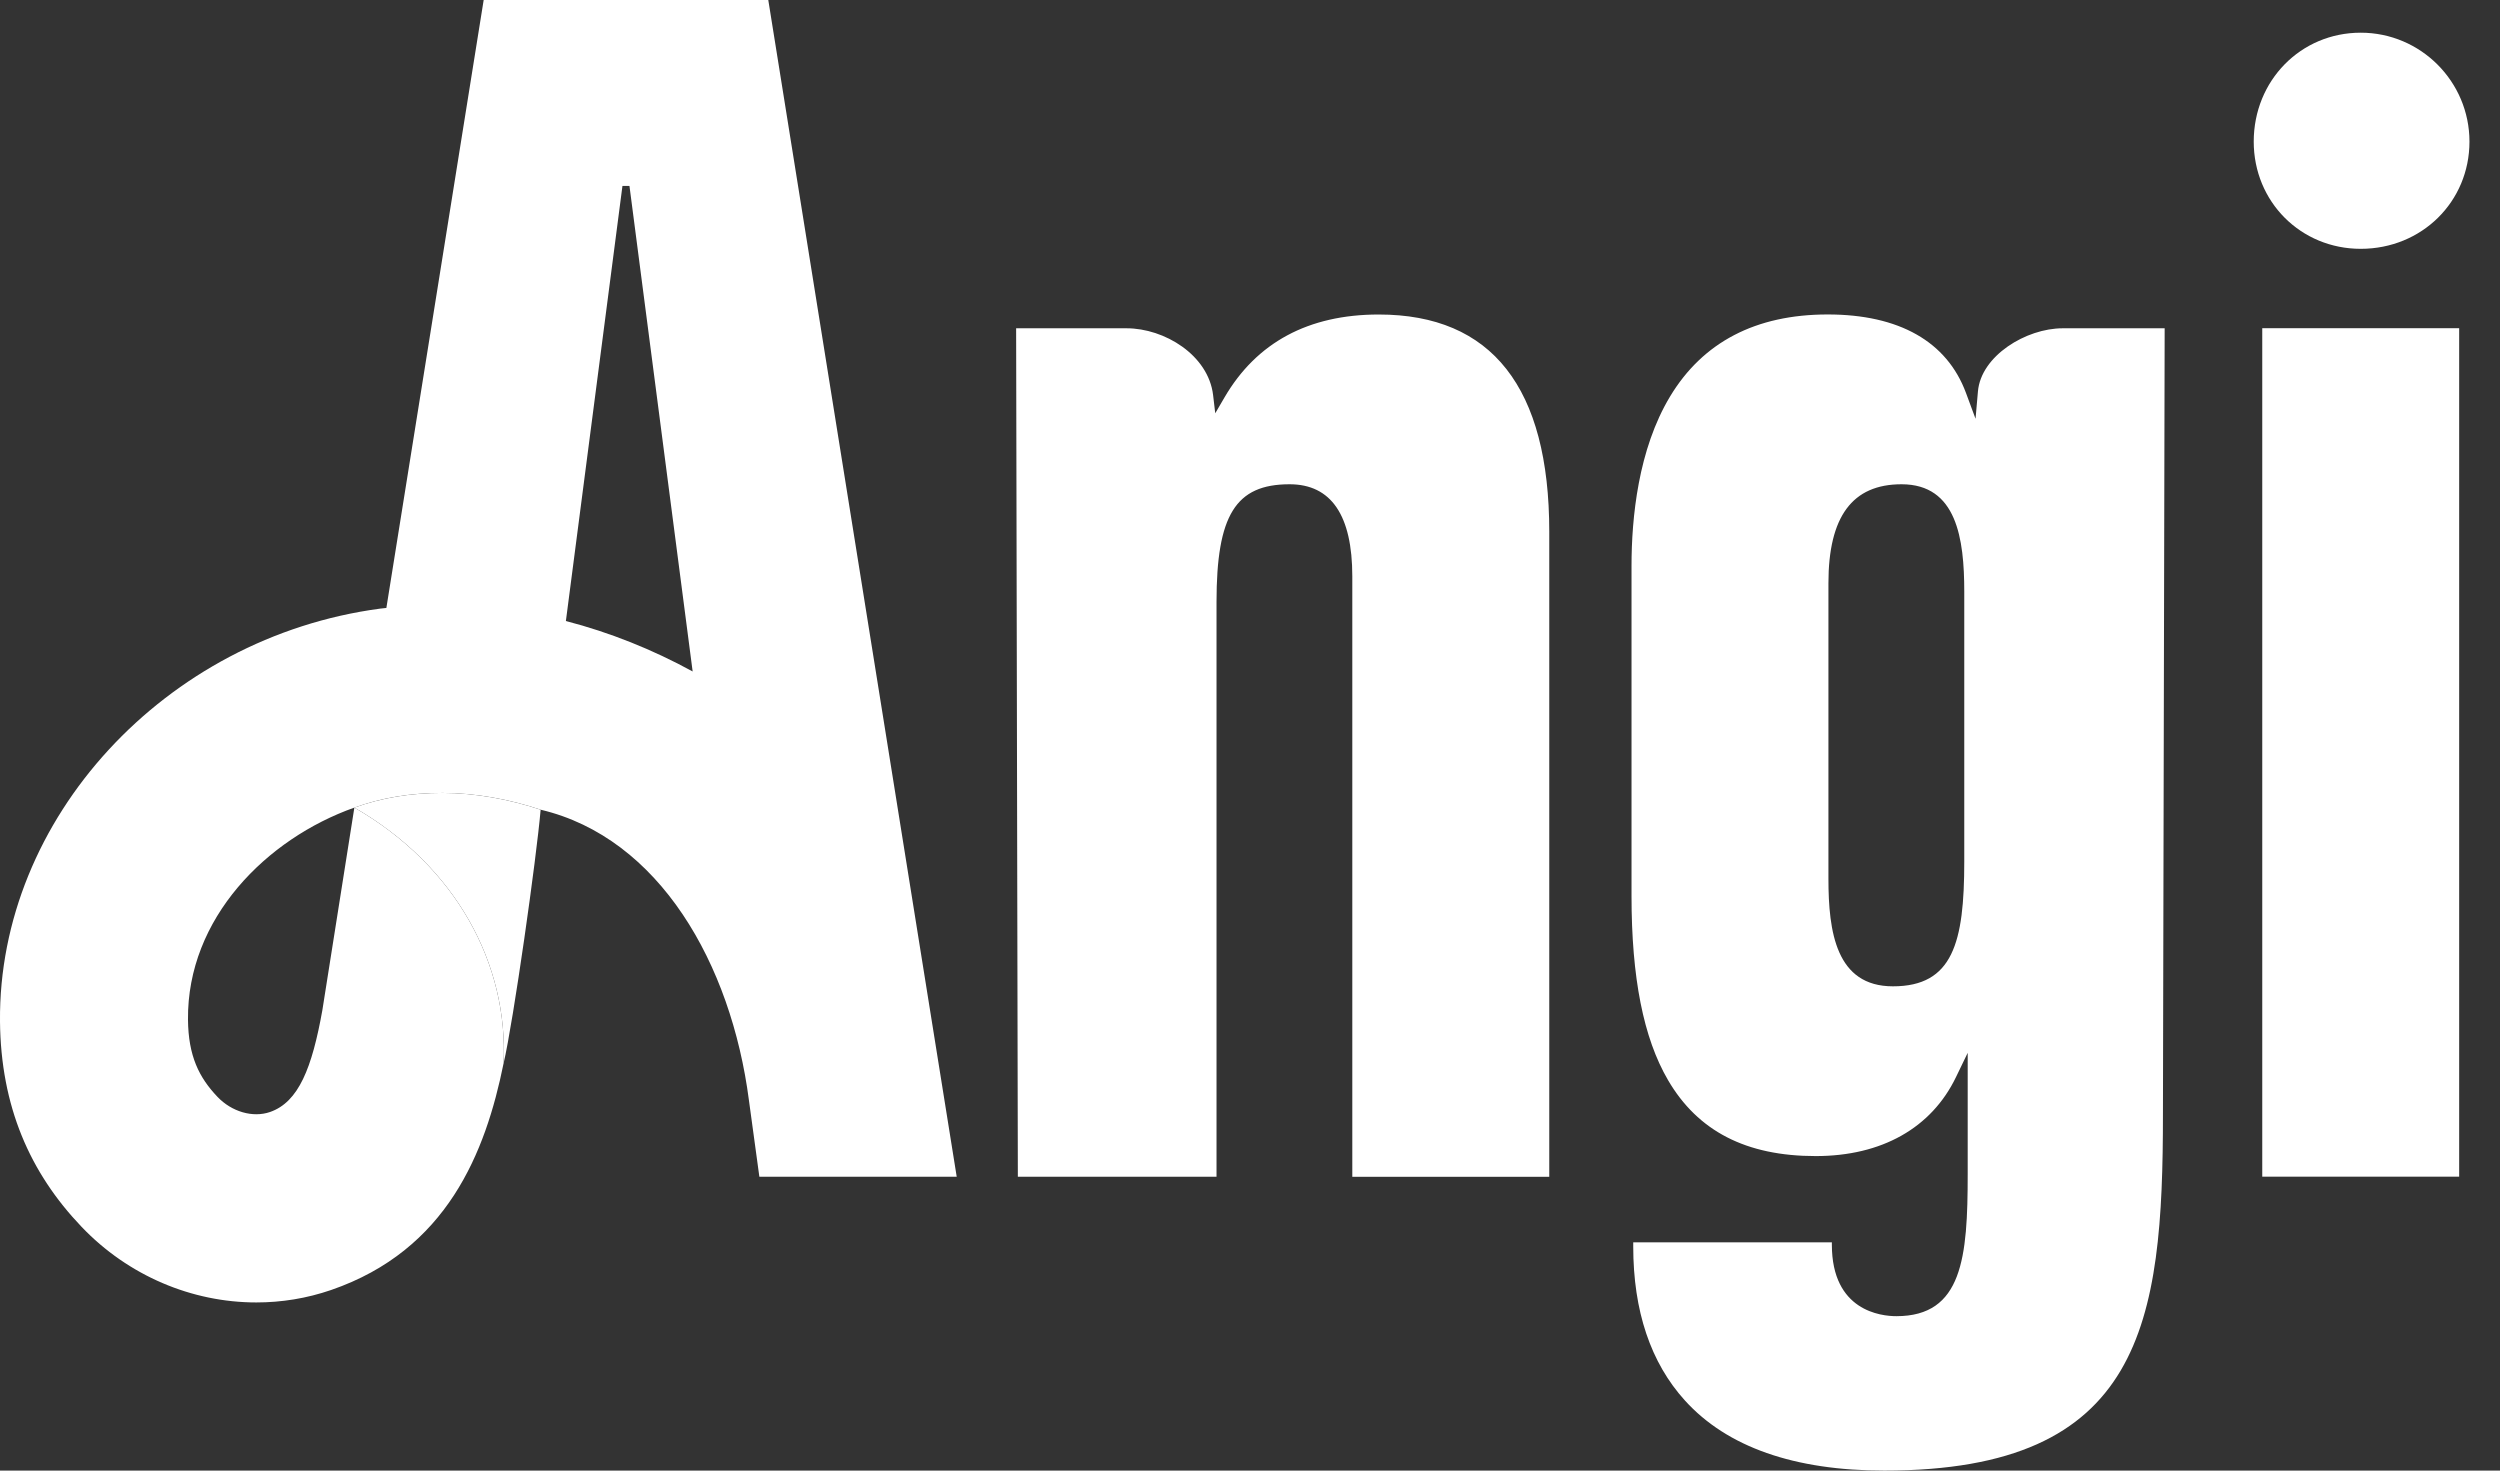 <?xml version="1.0" encoding="UTF-8"?>
<svg xmlns="http://www.w3.org/2000/svg" width="51" height="30" viewBox="0 0 51 30" fill="none">
  <rect x="0" y="0" width="51" height="30" fill="#333333" stroke="none"/>
  <g clip-path="url(#clip0_921_835)">
    <path d="M15.673 0H12.806H9.867L7.882 12.402C7.84 12.408 7.798 12.411 7.754 12.416C3.367 13.001 -0.037 16.7 0 20.837C0.017 22.567 0.606 23.919 1.663 25.026C2.617 26.027 3.917 26.57 5.23 26.57C5.743 26.57 6.258 26.487 6.755 26.316C9.12 25.5 9.905 23.512 10.273 21.692C10.273 21.694 10.272 21.697 10.272 21.7C10.378 19.668 9.295 17.662 7.229 16.475L6.576 20.609C6.366 21.782 6.093 22.483 5.508 22.685C5.158 22.806 4.727 22.681 4.436 22.375C4.061 21.981 3.842 21.543 3.835 20.801C3.815 18.733 5.438 17.11 7.229 16.475C7.792 16.271 8.377 16.176 9.03 16.176C9.694 16.176 10.392 16.304 11.03 16.518C13.45 17.09 14.916 19.661 15.278 22.445L15.491 24.006H19.517L15.673 0ZM11.544 12.669L12.698 3.793H12.733H12.841L14.13 13.698C13.311 13.25 12.441 12.901 11.544 12.669ZM50.167 6.695V24.004H46.15V6.695H50.167ZM38.441 30C43.716 30 44.124 26.987 44.124 22.73L44.159 6.697H42.079C41.331 6.697 40.413 7.259 40.35 7.984L40.301 8.543L40.106 8.016C39.718 6.969 38.743 6.415 37.285 6.415C35.82 6.415 34.738 6.978 34.069 8.089C33.419 9.168 33.283 10.565 33.283 11.546V18.276C33.283 19.946 33.526 21.175 34.027 22.033C34.636 23.076 35.621 23.584 37.041 23.584C38.385 23.584 39.401 23.012 39.902 21.973L40.141 21.478V22.028V23.955C40.141 25.65 40.036 26.85 38.686 26.85C38.376 26.85 37.37 26.745 37.37 25.392V25.343H33.318V25.427C33.318 26.742 33.673 27.8 34.374 28.572C35.233 29.519 36.602 30 38.441 30ZM40.071 17.577C40.071 19.227 39.839 20.121 38.616 20.121C37.457 20.121 37.3 19.012 37.3 17.927V11.898C37.3 10.539 37.787 9.879 38.791 9.879C39.919 9.879 40.071 10.988 40.071 12.073V17.577ZM50.377 2.889C50.377 4.116 49.403 5.076 48.159 5.076C46.935 5.076 45.976 4.116 45.976 2.889C45.976 1.643 46.935 0.667 48.159 0.667C49.382 0.667 50.377 1.664 50.377 2.889ZM24.817 12.283V24.006H20.764L20.729 6.697H22.982C23.756 6.697 24.649 7.243 24.747 8.058L24.791 8.431L24.98 8.107C25.634 6.986 26.692 6.416 28.126 6.416C30.434 6.416 31.605 7.907 31.605 10.848V24.007H27.587V11.758C27.587 10.511 27.156 9.879 26.307 9.879C25.207 9.879 24.817 10.508 24.817 12.283Z" fill="white"></path>
    <path d="M10.272 21.7C10.475 20.832 10.945 17.5 11.029 16.518C10.392 16.305 9.692 16.176 9.029 16.176C8.376 16.176 7.791 16.273 7.228 16.475C9.295 17.662 10.378 19.668 10.272 21.7Z" fill="white"></path>
  </g>
  <defs>
    <clipPath id="clip0_921_835">
      <rect width="50.377" height="30" fill="white"></rect>
    </clipPath>
  </defs>
</svg>
